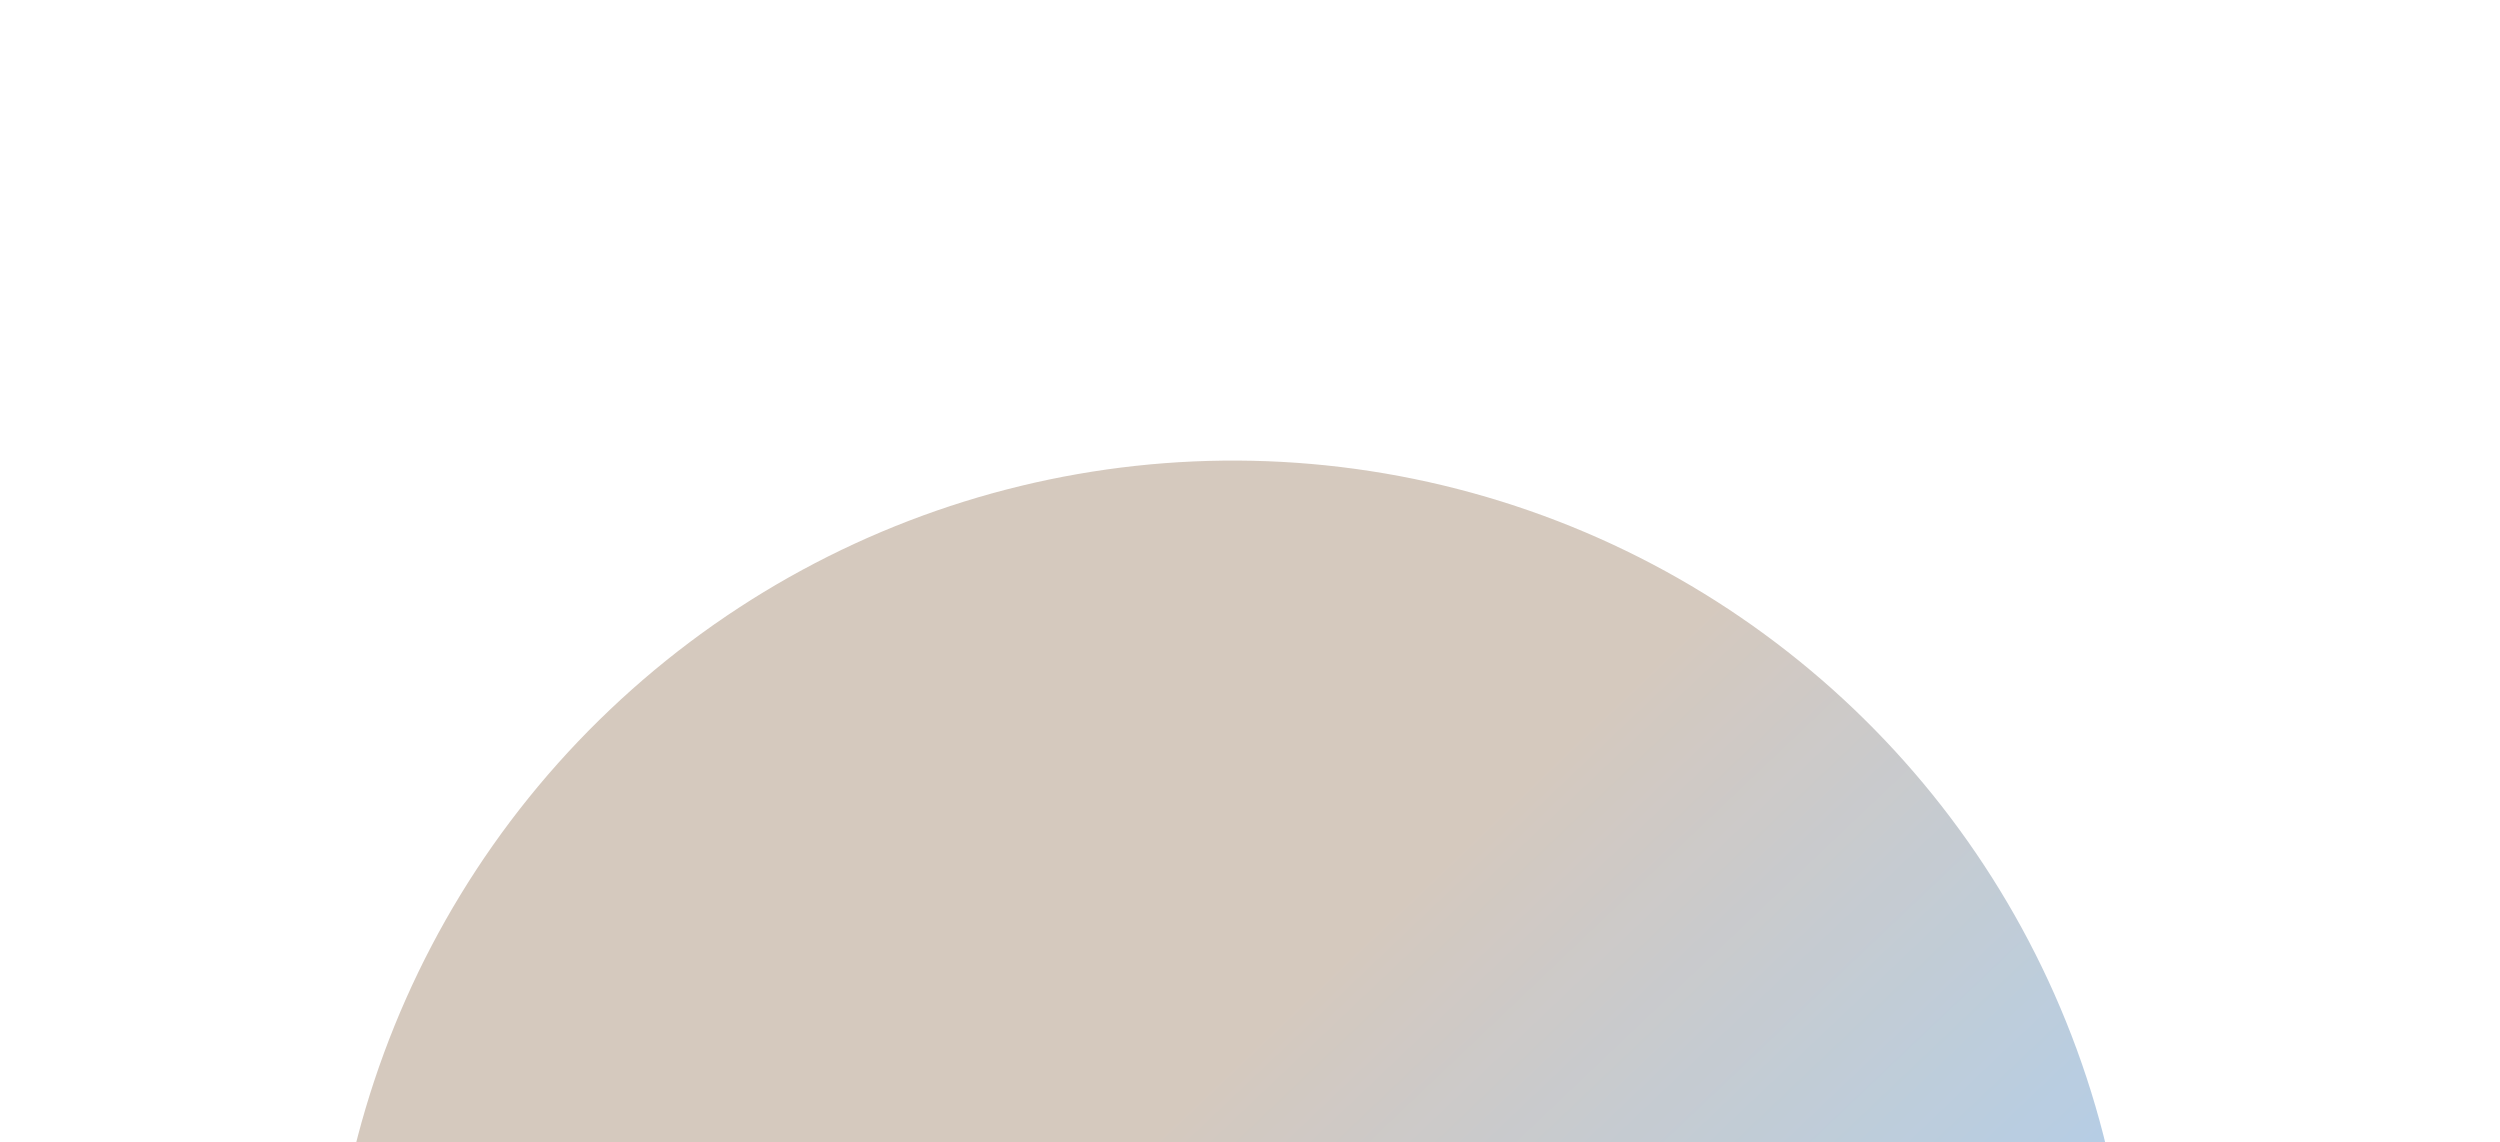 <svg width="766" height="350" viewBox="0 0 766 350" fill="none" xmlns="http://www.w3.org/2000/svg">
<g opacity="0.8">
<g filter="url(#filter0_f_4547_4664)">
<ellipse cx="275.725" cy="276.689" rx="275.725" ry="276.689" transform="matrix(0.689 0.725 0.725 -0.689 -13.717 408.095)" fill="url(#paint0_linear_4547_4664)"/>
</g>
</g>
<defs>
<filter id="filter0_f_4547_4664" x="0.555" y="41.28" width="752.465" height="752.366" filterUnits="userSpaceOnUse" color-interpolation-filters="sRGB">
<feFlood flood-opacity="0" result="BackgroundImageFix"/>
<feBlend mode="normal" in="SourceGraphic" in2="BackgroundImageFix" result="shape"/>
<feGaussianBlur stdDeviation="50" result="effect1_foregroundBlur_4547_4664"/>
</filter>
<linearGradient id="paint0_linear_4547_4664" x1="0" y1="276.689" x2="551.449" y2="276.689" gradientUnits="userSpaceOnUse">
<stop stop-color="#CABBAE"/>
<stop offset="0.38" stop-color="#CABBAE"/>
<stop offset="1" stop-color="#89C6FF"/>
</linearGradient>
</defs>
</svg>
